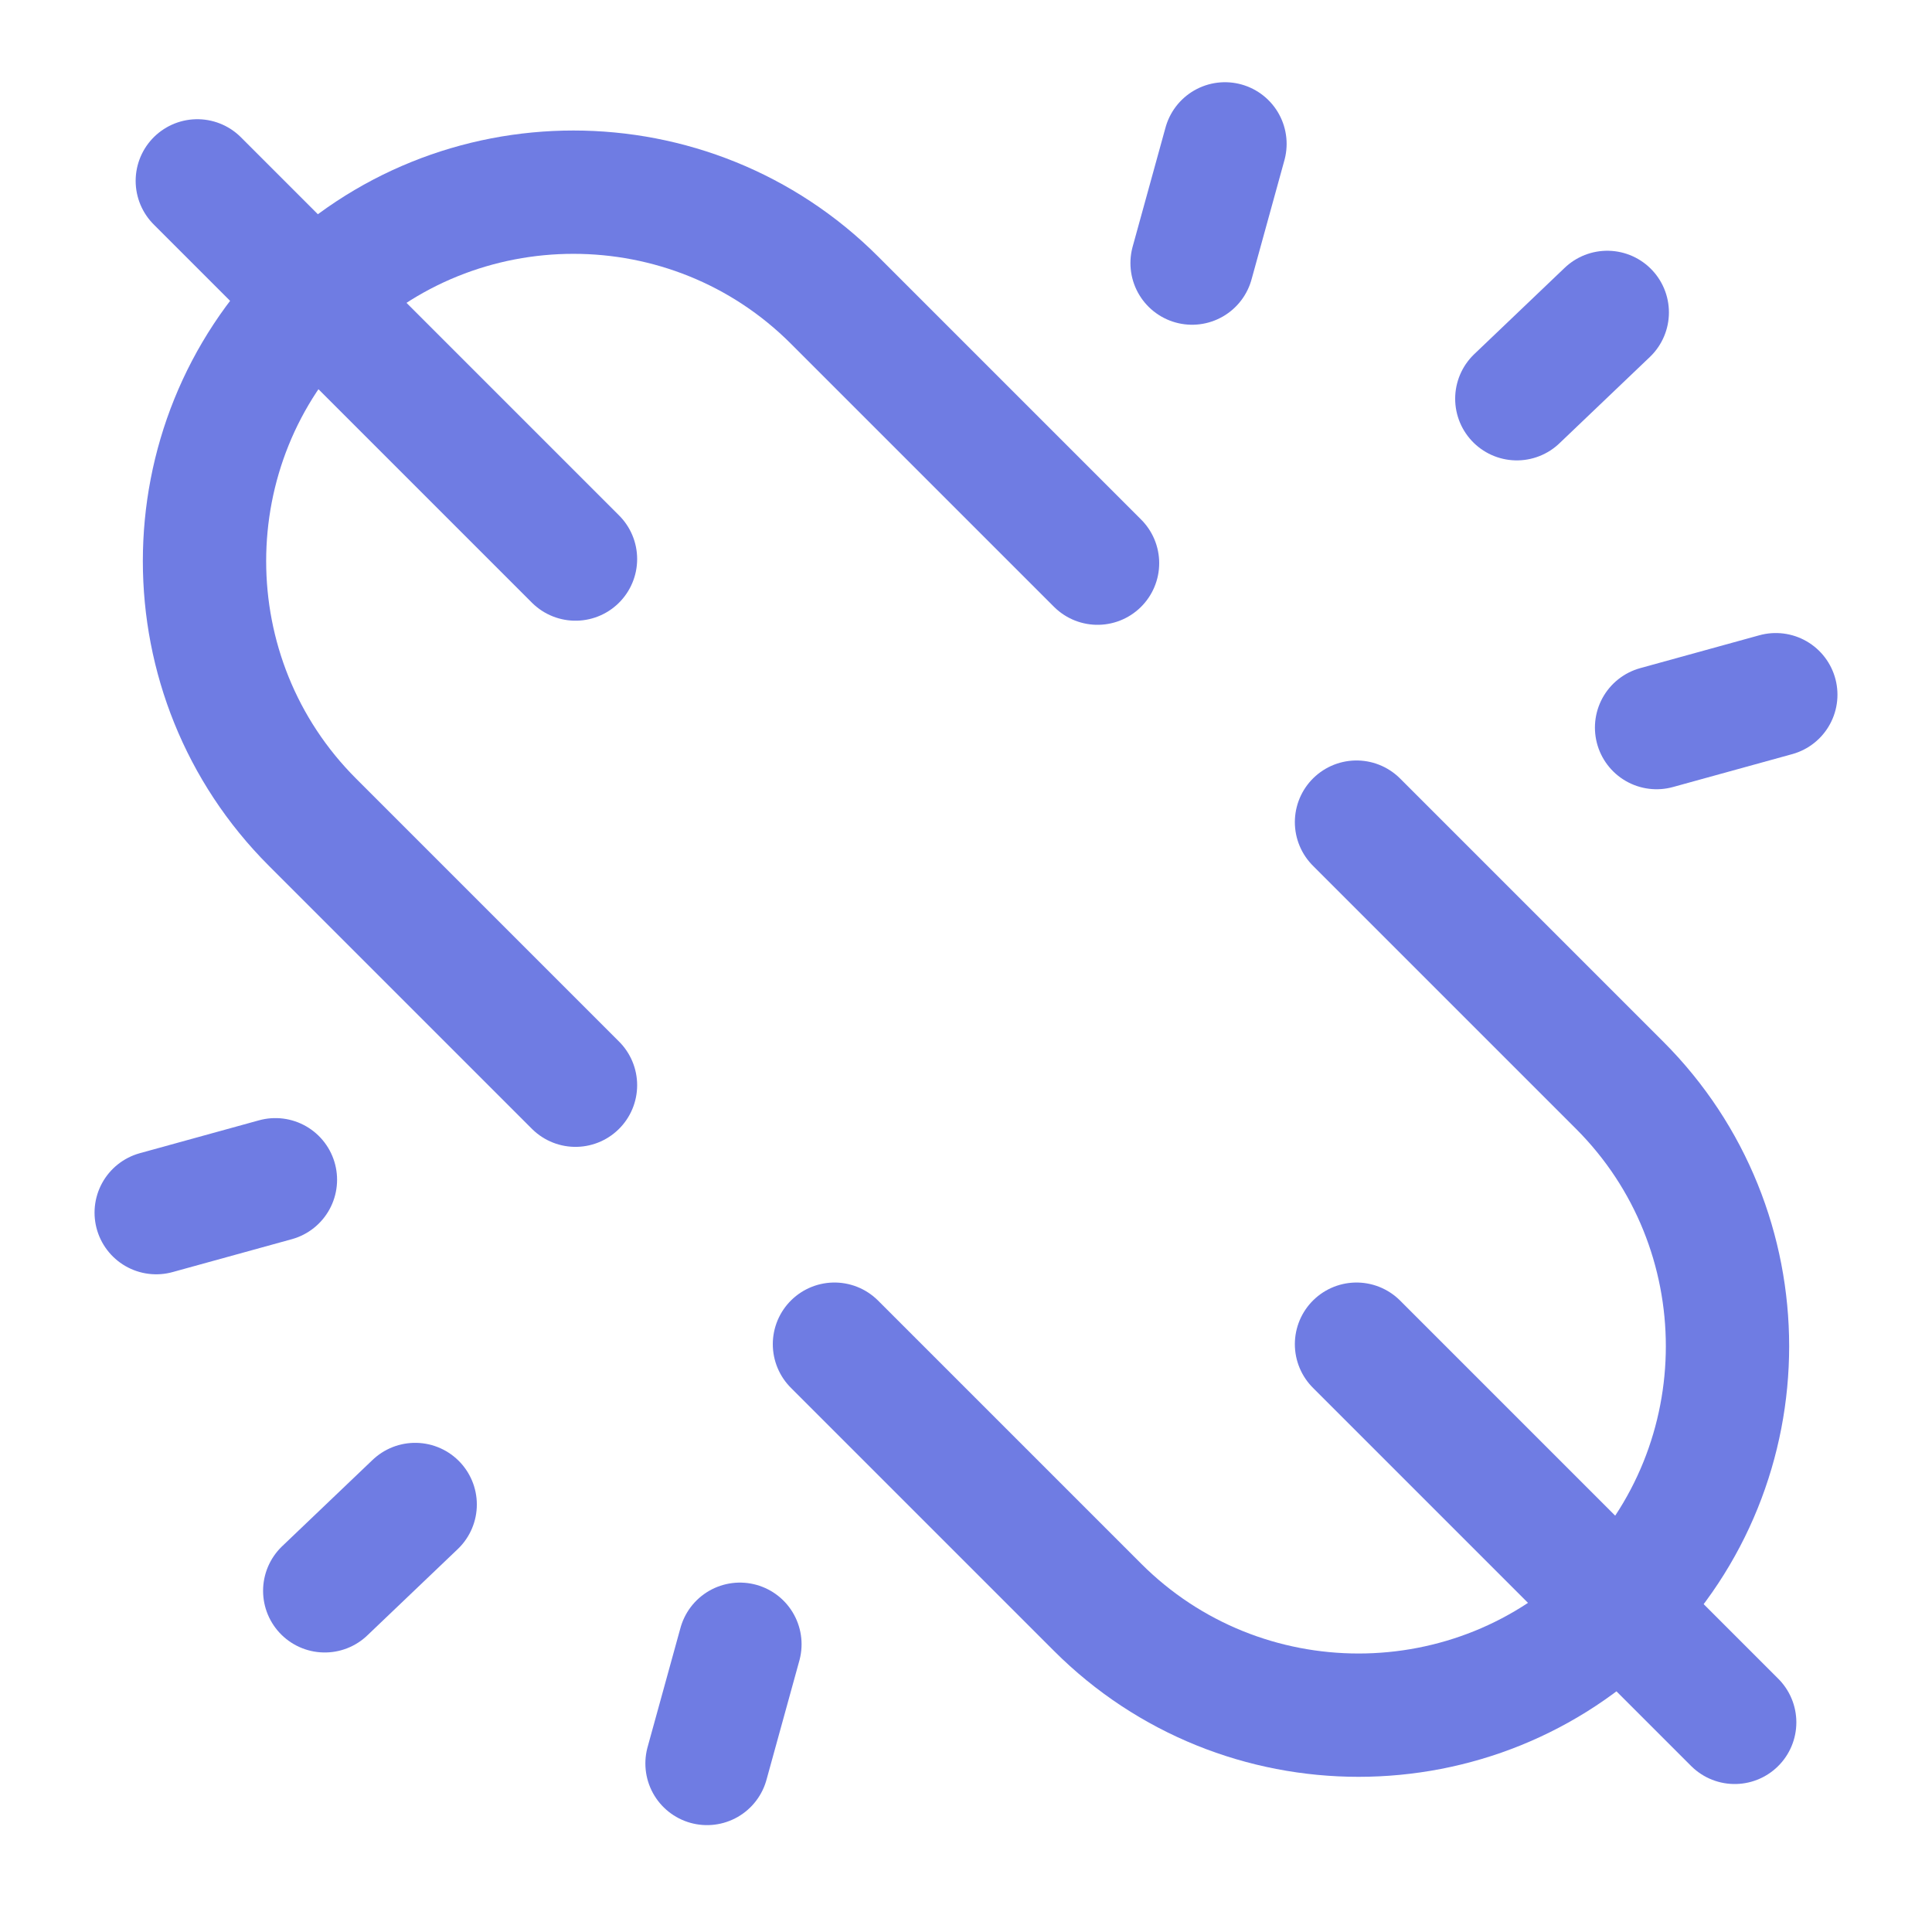 <?xml version="1.0" encoding="utf-8"?>
<!-- Generator: Adobe Illustrator 23.1.0, SVG Export Plug-In . SVG Version: 6.00 Build 0)  -->
<svg version="1.1" id="Layer_1" xmlns="http://www.w3.org/2000/svg" xmlns:xlink="http://www.w3.org/1999/xlink" x="0px" y="0px"
	 viewBox="0 0 47 47" enable-background="new 0 0 47 47" xml:space="preserve">
<g>
	<path fill="none" stroke="#6F7CE3" stroke-width="3" stroke-linecap="round" stroke-linejoin="round" d="M14,26.4L7.6,20
		c-3.5-3.5-3.5-9.2,0-12.7l0,0c3.5-3.5,9.2-3.5,12.7,0l6.4,6.4"/>
	<path fill="none" stroke="#6F7CE3" stroke-width="3" stroke-linecap="round" stroke-linejoin="round" d="M33,20l6.4,6.4
		c3.5,3.5,3.5,9.2,0,12.7l0,0c-3.5,3.5-9.2,3.5-12.7,0l-6.4-6.4"/>
	
		<line fill="none" stroke="#6F7CE3" stroke-width="3" stroke-linecap="round" stroke-linejoin="round" x1="4.8" y1="4.4" x2="14" y2="13.6"/>
	
		<line fill="none" stroke="#6F7CE3" stroke-width="3" stroke-linecap="round" stroke-linejoin="round" x1="33" y1="32.7" x2="42.2" y2="41.9"/>
</g>
<line fill="none" stroke="#6F7CE3" stroke-width="3" stroke-linecap="round" stroke-linejoin="round" x1="10.1" y1="36.6" x2="7.9" y2="38.7"/>
<line fill="none" stroke="#6F7CE3" stroke-width="3" stroke-linecap="round" stroke-linejoin="round" x1="39.1" y1="7.6" x2="36.9" y2="9.7"/>
<line fill="none" stroke="#6F7CE3" stroke-width="3" stroke-linecap="round" stroke-linejoin="round" x1="18" y1="40" x2="17.2" y2="42.9"/>
<line fill="none" stroke="#6F7CE3" stroke-width="3" stroke-linecap="round" stroke-linejoin="round" x1="29.8" y1="3.5" x2="29" y2="6.4"/>
<line fill="none" stroke="#6F7CE3" stroke-width="3" stroke-linecap="round" stroke-linejoin="round" x1="40.3" y1="17.7" x2="43.2" y2="16.9"/>
<line fill="none" stroke="#6F7CE3" stroke-width="3" stroke-linecap="round" stroke-linejoin="round" x1="3.8" y1="29.5" x2="6.7" y2="28.7"/>
</svg>
